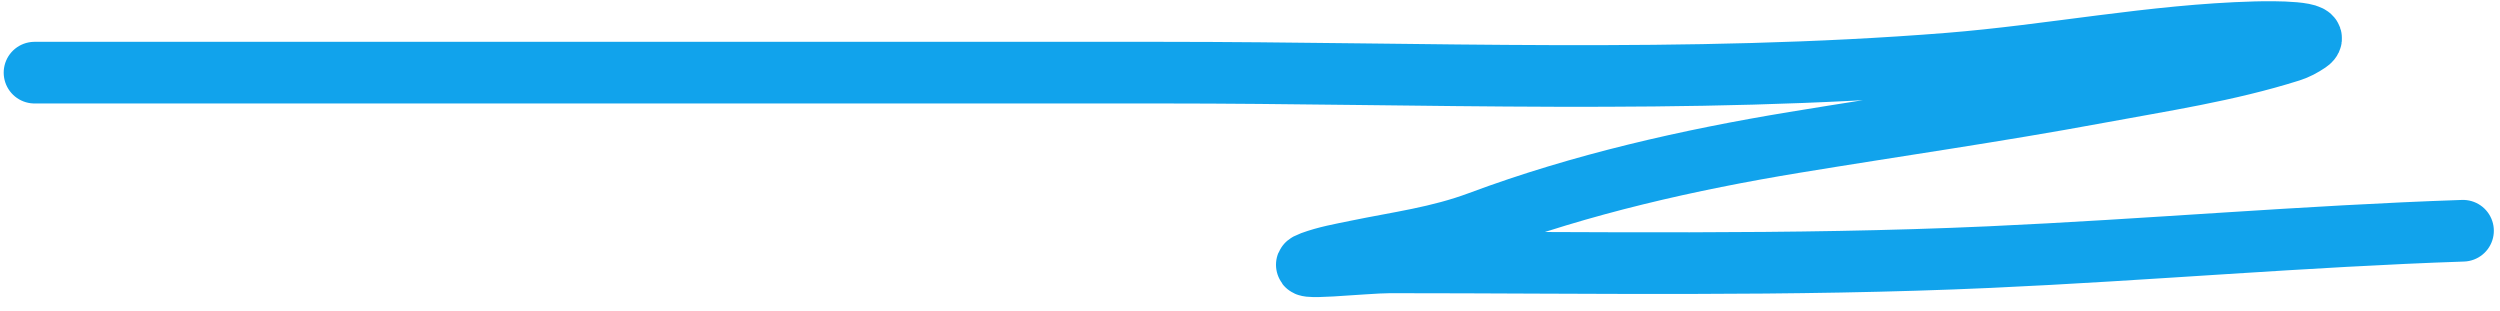 <?xml version="1.0" encoding="UTF-8"?> <svg xmlns="http://www.w3.org/2000/svg" width="169" height="21" viewBox="0 0 169 21" fill="none"><path d="M2.333 4.911C27.729 4.911 53.125 4.911 78.521 4.911C96.23 4.911 114.053 5.711 131.737 4.3C138.652 3.748 145.53 2.366 152.462 2.179C153.664 2.147 157.095 2.122 156.031 2.841C155.636 3.107 155.254 3.313 154.815 3.452C150.549 4.799 146.11 5.462 141.769 6.268C134.954 7.532 128.116 8.503 121.294 9.627C114.215 10.793 106.887 12.443 100.027 15.005C97.231 16.049 94.556 16.376 91.673 16.973C90.661 17.182 89.662 17.356 88.672 17.719C86.978 18.341 92.197 17.736 93.96 17.736C107.47 17.736 120.996 17.991 134.499 17.38C145.17 16.897 155.827 15.959 166.5 15.598" stroke="#11A3EC" stroke-width="4.167" stroke-linecap="round"></path></svg> 